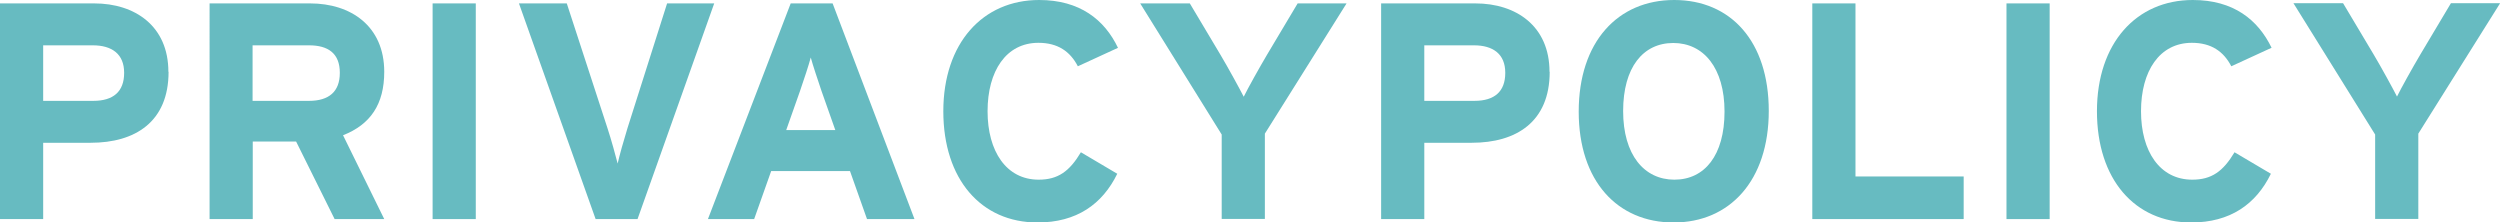 <?xml version="1.0" encoding="UTF-8"?>
<svg id="b" data-name="レイヤー 2" xmlns="http://www.w3.org/2000/svg" width="139.56" height="12.42" viewBox="0 0 139.56 12.42">
  <defs>
    <style>
      .d {
        fill: #67bbc1;
      }
    </style>
  </defs>
  <g id="c" data-name="レイヤー 1">
    <g>
      <path class="d" d="M9.41,4.01c0,2.79-1.86,3.96-4.35,3.96h-2.65v4.26H0V.19h5.26c2.27,0,4.14,1.26,4.14,3.82ZM6.93,4.06c0-1.05-.69-1.53-1.75-1.53h-2.77v3.1h2.8c1.12,0,1.72-.52,1.72-1.56Z"/>
      <path class="d" d="M21.45,12.23h-2.77l-2.15-4.33h-2.42v4.33h-2.41V.19h5.61c2.27,0,4.14,1.26,4.14,3.82,0,1.81-.77,2.94-2.3,3.54l2.3,4.68ZM18.97,4.06c0-1.08-.65-1.53-1.72-1.53h-3.15v3.1h3.15c1.12,0,1.72-.52,1.72-1.56Z"/>
      <path class="d" d="M26.56,12.23h-2.41V.19h2.41v12.04Z"/>
      <path class="d" d="M39.87.19l-4.28,12.04h-2.34L28.97.19h2.67l2.27,6.96c.22.67.46,1.55.57,1.98.1-.45.33-1.27.55-1.98L37.24.19h2.63Z"/>
      <path class="d" d="M51.05,12.23h-2.65l-.95-2.68h-4.4l-.95,2.68h-2.58L44.14.19h2.34l4.57,12.04ZM46.63,7.26l-.77-2.18c-.24-.71-.48-1.43-.6-1.87-.12.45-.36,1.17-.6,1.87l-.77,2.18h2.75Z"/>
      <path class="d" d="M62.41,2.67l-2.24,1.03c-.43-.83-1.12-1.31-2.2-1.31-1.81,0-2.84,1.58-2.84,3.82s1.05,3.82,2.85,3.82c1.08,0,1.72-.46,2.36-1.53l2.03,1.2c-.83,1.7-2.27,2.72-4.45,2.72-3.15,0-5.26-2.41-5.26-6.21s2.2-6.21,5.35-6.21c2.27,0,3.65,1.1,4.4,2.67Z"/>
      <path class="d" d="M75.17.19l-4.56,7.27v4.76h-2.41v-4.71L63.65.19h2.77l1.7,2.85c.43.72,1.08,1.91,1.31,2.36.22-.45.86-1.6,1.31-2.36l1.7-2.85h2.73Z"/>
      <path class="d" d="M86.51,4.01c0,2.79-1.86,3.96-4.35,3.96h-2.65v4.26h-2.41V.19h5.26c2.27,0,4.14,1.26,4.14,3.82ZM84.03,4.06c0-1.05-.69-1.53-1.75-1.53h-2.77v3.1h2.8c1.12,0,1.72-.52,1.72-1.56Z"/>
      <path class="d" d="M98.74,6.19c0,3.89-2.18,6.23-5.31,6.23s-5.3-2.3-5.3-6.19,2.18-6.23,5.33-6.23,5.28,2.3,5.28,6.19ZM96.27,6.23c0-2.44-1.17-3.83-2.86-3.83s-2.8,1.36-2.8,3.8,1.17,3.83,2.86,3.83,2.8-1.36,2.8-3.8Z"/>
      <path class="d" d="M109.61,12.23h-8.44V.19h2.41v9.66h6.04v2.37Z"/>
      <path class="d" d="M114.42,12.23h-2.41V.19h2.41v12.04Z"/>
      <path class="d" d="M126.8,2.67l-2.24,1.03c-.43-.83-1.12-1.31-2.2-1.31-1.81,0-2.84,1.58-2.84,3.82s1.05,3.82,2.86,3.82c1.08,0,1.72-.46,2.36-1.53l2.03,1.2c-.83,1.7-2.27,2.72-4.45,2.72-3.15,0-5.26-2.41-5.26-6.21s2.2-6.21,5.35-6.21c2.27,0,3.64,1.1,4.4,2.67Z"/>
      <path class="d" d="M139.56.19l-4.56,7.27v4.76h-2.41v-4.71l-4.56-7.33h2.77l1.7,2.85c.43.72,1.08,1.91,1.31,2.36.22-.45.86-1.6,1.31-2.36l1.7-2.85h2.73Z"/>
    </g>
  </g>
</svg>